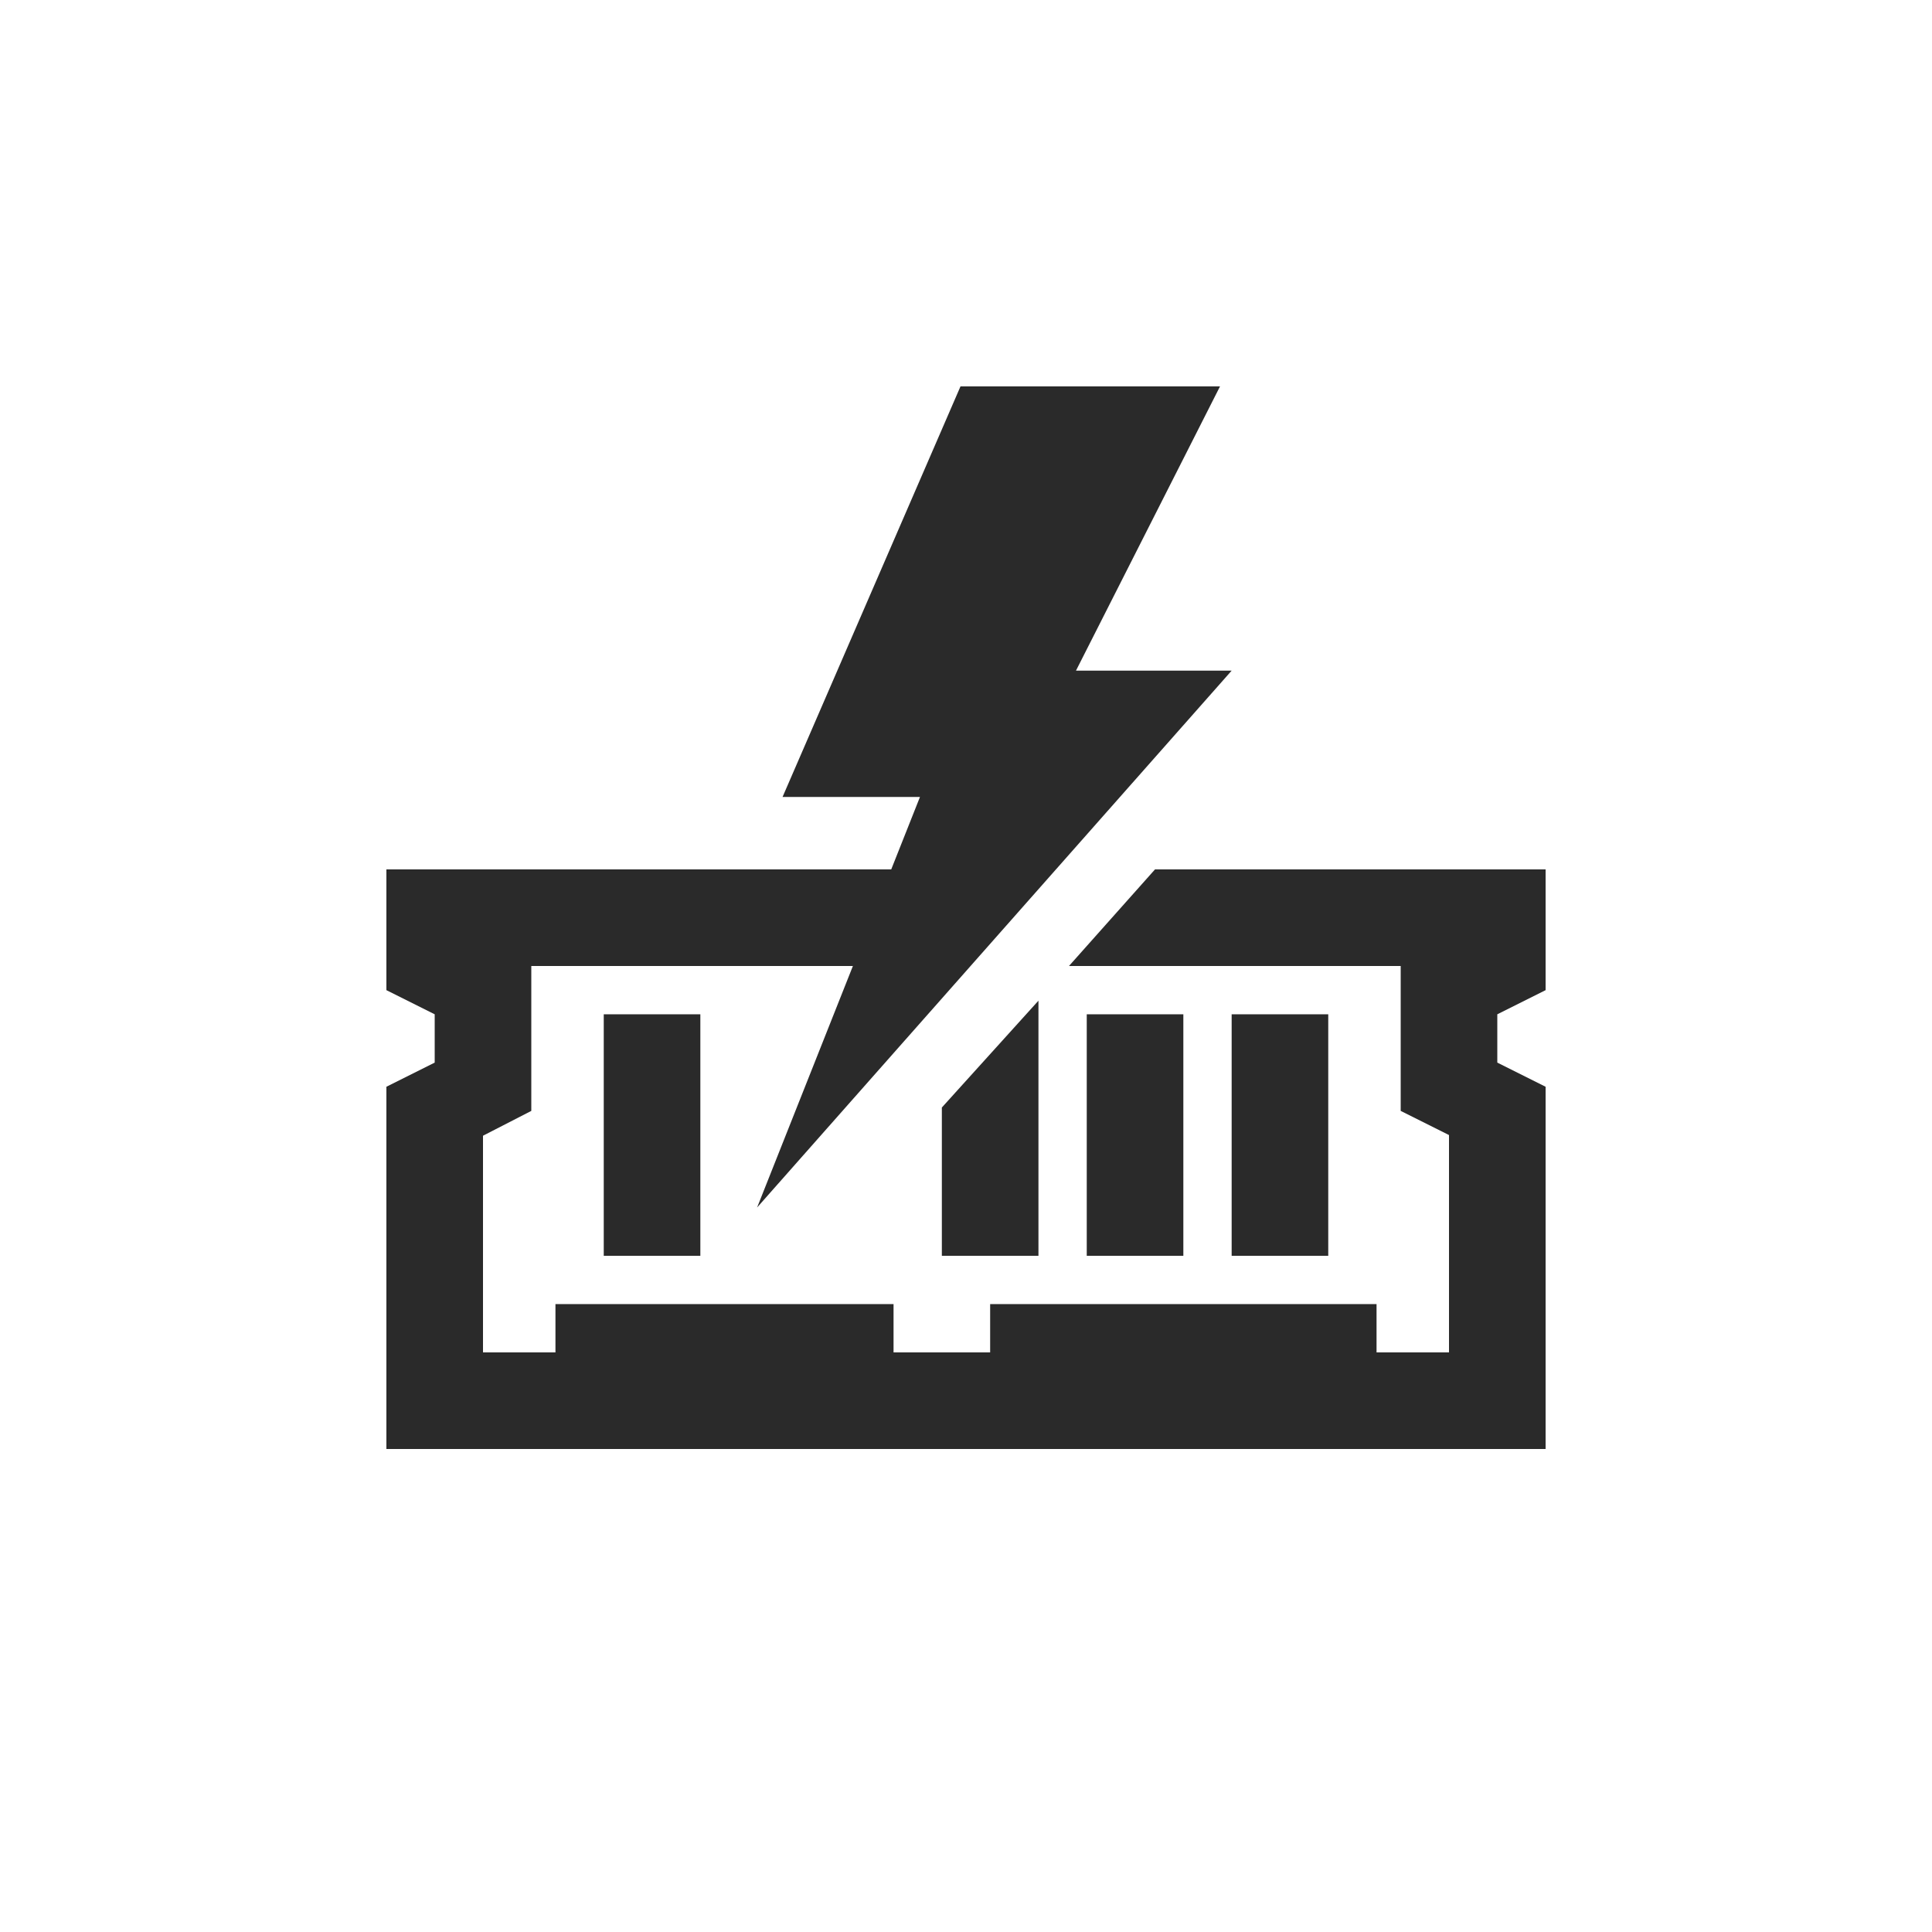 <svg width="40" height="40" viewBox="0 0 40 40" fill="none" xmlns="http://www.w3.org/2000/svg">
<path d="M9 22V21L8 20.5V18L18.762 18L17.686 20L11 20V23L10 23.514V28H30V23.5L29 23V20H22.132L23.913 18H32V20.5L31 21V22L32 22.5V30H8V22.5L9 22Z" fill="#2A2A2A"/>
<path fill-rule="evenodd" clip-rule="evenodd" d="M21.5 20.718L21.5 26L19.5 26L19.5 22.93L21.5 20.718Z" fill="#2A2A2A"/>
<path fill-rule="evenodd" clip-rule="evenodd" d="M14.5 21L14.5 26L12.5 26L12.5 21L14.5 21Z" fill="#2A2A2A"/>
<path fill-rule="evenodd" clip-rule="evenodd" d="M27.5 21L27.5 26L25.5 26L25.5 21L27.5 21Z" fill="#2A2A2A"/>
<path fill-rule="evenodd" clip-rule="evenodd" d="M24.5 21L24.5 26L22.5 26L22.5 21L24.5 21Z" fill="#2A2A2A"/>
<path fill-rule="evenodd" clip-rule="evenodd" d="M28.5 27L28.5 29L20.5 29L20.5 27L28.5 27Z" fill="#2A2A2A"/>
<path fill-rule="evenodd" clip-rule="evenodd" d="M18.5 27L18.5 29L11.5 29L11.5 27L18.5 27Z" fill="#2A2A2A"/>
<path d="M16.202 16.5L19.886 8H25.259L22.277 13.885H25.5L15.675 25L19.047 16.5L16.202 16.5Z" fill="#2A2A2A"/>
</svg>
